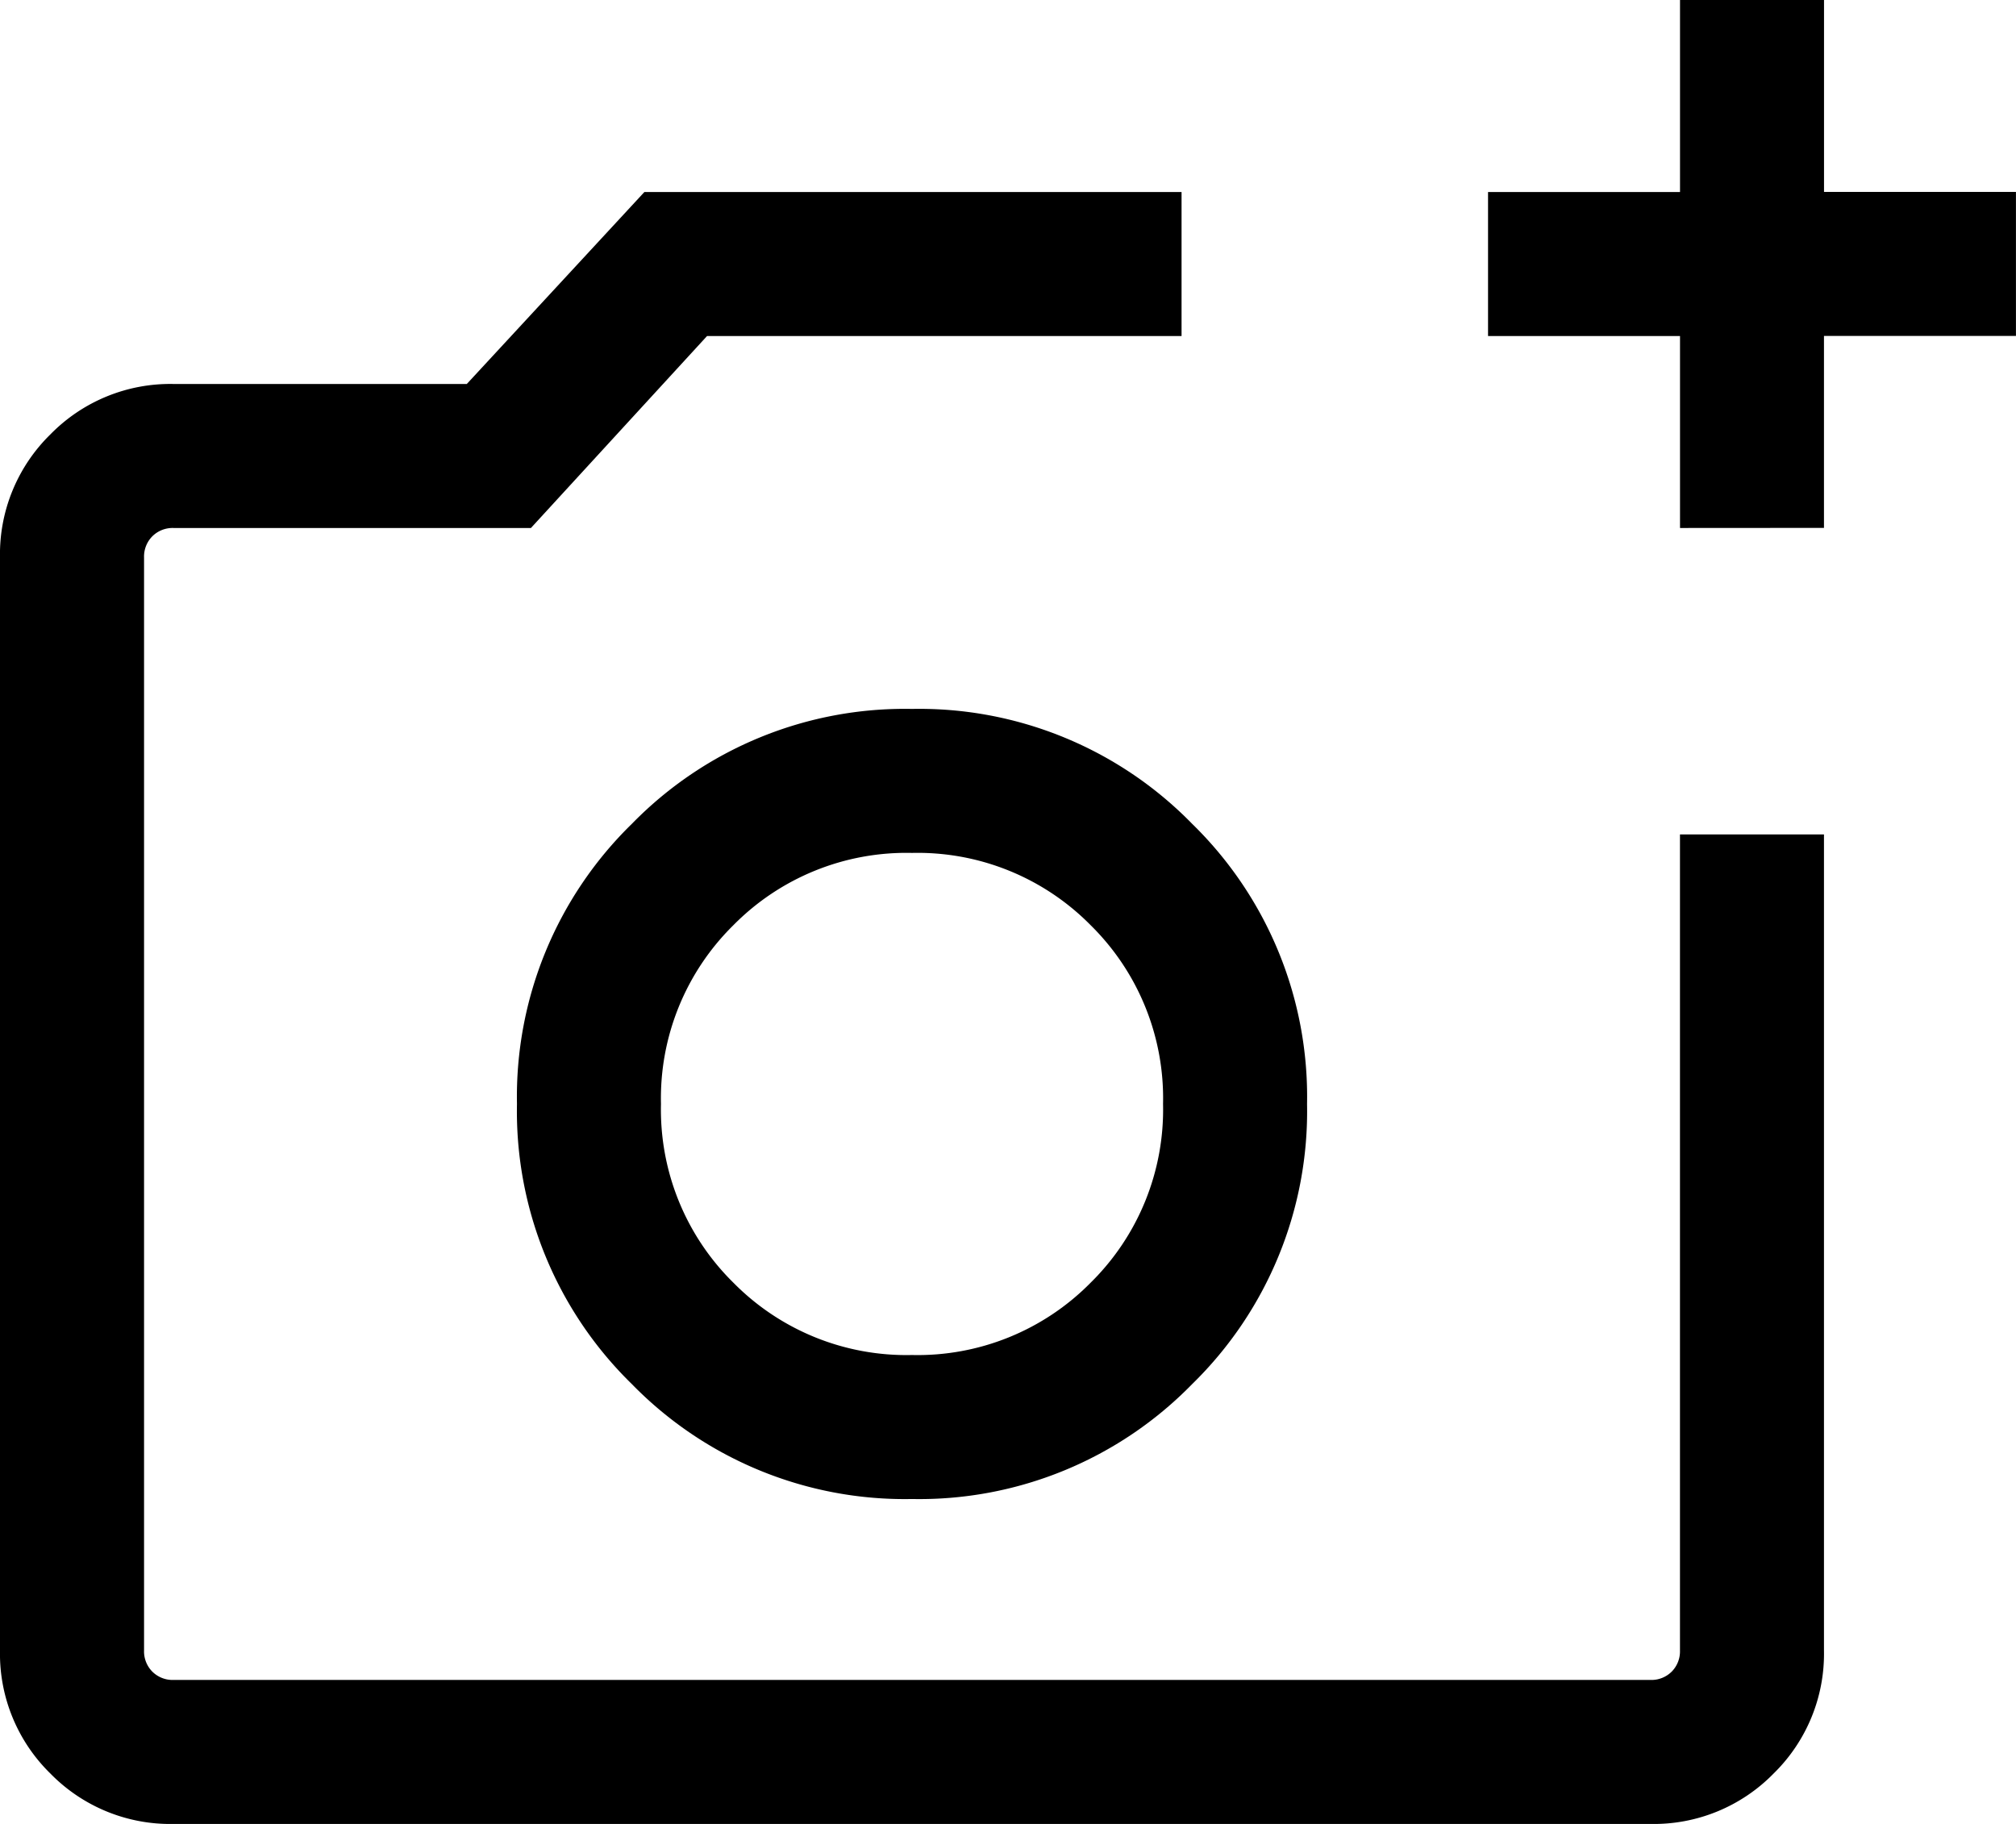 <svg id="add_a_photo_FILL0_wght300_GRAD0_opsz24" xmlns="http://www.w3.org/2000/svg" width="44" height="39.81" viewBox="0 0 44 39.81">
  <path id="add_a_photo_FILL0_wght300_GRAD0_opsz24-2" data-name="add_a_photo_FILL0_wght300_GRAD0_opsz24" d="M79.906-875.9ZM63.789-860.189a3.656,3.656,0,0,1-2.688-1.1,3.656,3.656,0,0,1-1.1-2.688V-887.83a3.657,3.657,0,0,1,1.1-2.688,3.656,3.656,0,0,1,2.688-1.1h6.4l3.876-4.19H85.789v3.143H75.433l-3.844,4.19h-7.8a.628.628,0,0,0-.463.181.628.628,0,0,0-.181.463v23.854a.628.628,0,0,0,.181.464.628.628,0,0,0,.463.181H96.023a.628.628,0,0,0,.463-.181.628.628,0,0,0,.181-.464v-17.81h3.143v17.81a3.656,3.656,0,0,1-1.1,2.688,3.656,3.656,0,0,1-2.688,1.1Zm32.879-28.286v-4.19h-4.19v-3.143h4.19V-900h3.143v4.19H104v3.143h-4.19v4.19ZM79.906-867.281a8.32,8.32,0,0,0,6.114-2.508,8.32,8.32,0,0,0,2.508-6.114,8.32,8.32,0,0,0-2.508-6.115,8.32,8.32,0,0,0-6.114-2.508,8.32,8.32,0,0,0-6.114,2.508,8.32,8.32,0,0,0-2.508,6.115,8.32,8.32,0,0,0,2.508,6.114A8.32,8.32,0,0,0,79.906-867.281Zm0-3.143a5.3,5.3,0,0,1-3.9-1.58,5.3,5.3,0,0,1-1.579-3.9,5.3,5.3,0,0,1,1.579-3.9,5.3,5.3,0,0,1,3.9-1.579,5.3,5.3,0,0,1,3.9,1.579,5.3,5.3,0,0,1,1.579,3.9,5.3,5.3,0,0,1-1.579,3.9A5.3,5.3,0,0,1,79.906-870.424Z" transform="translate(-60.001 899.999)"/>
</svg>

